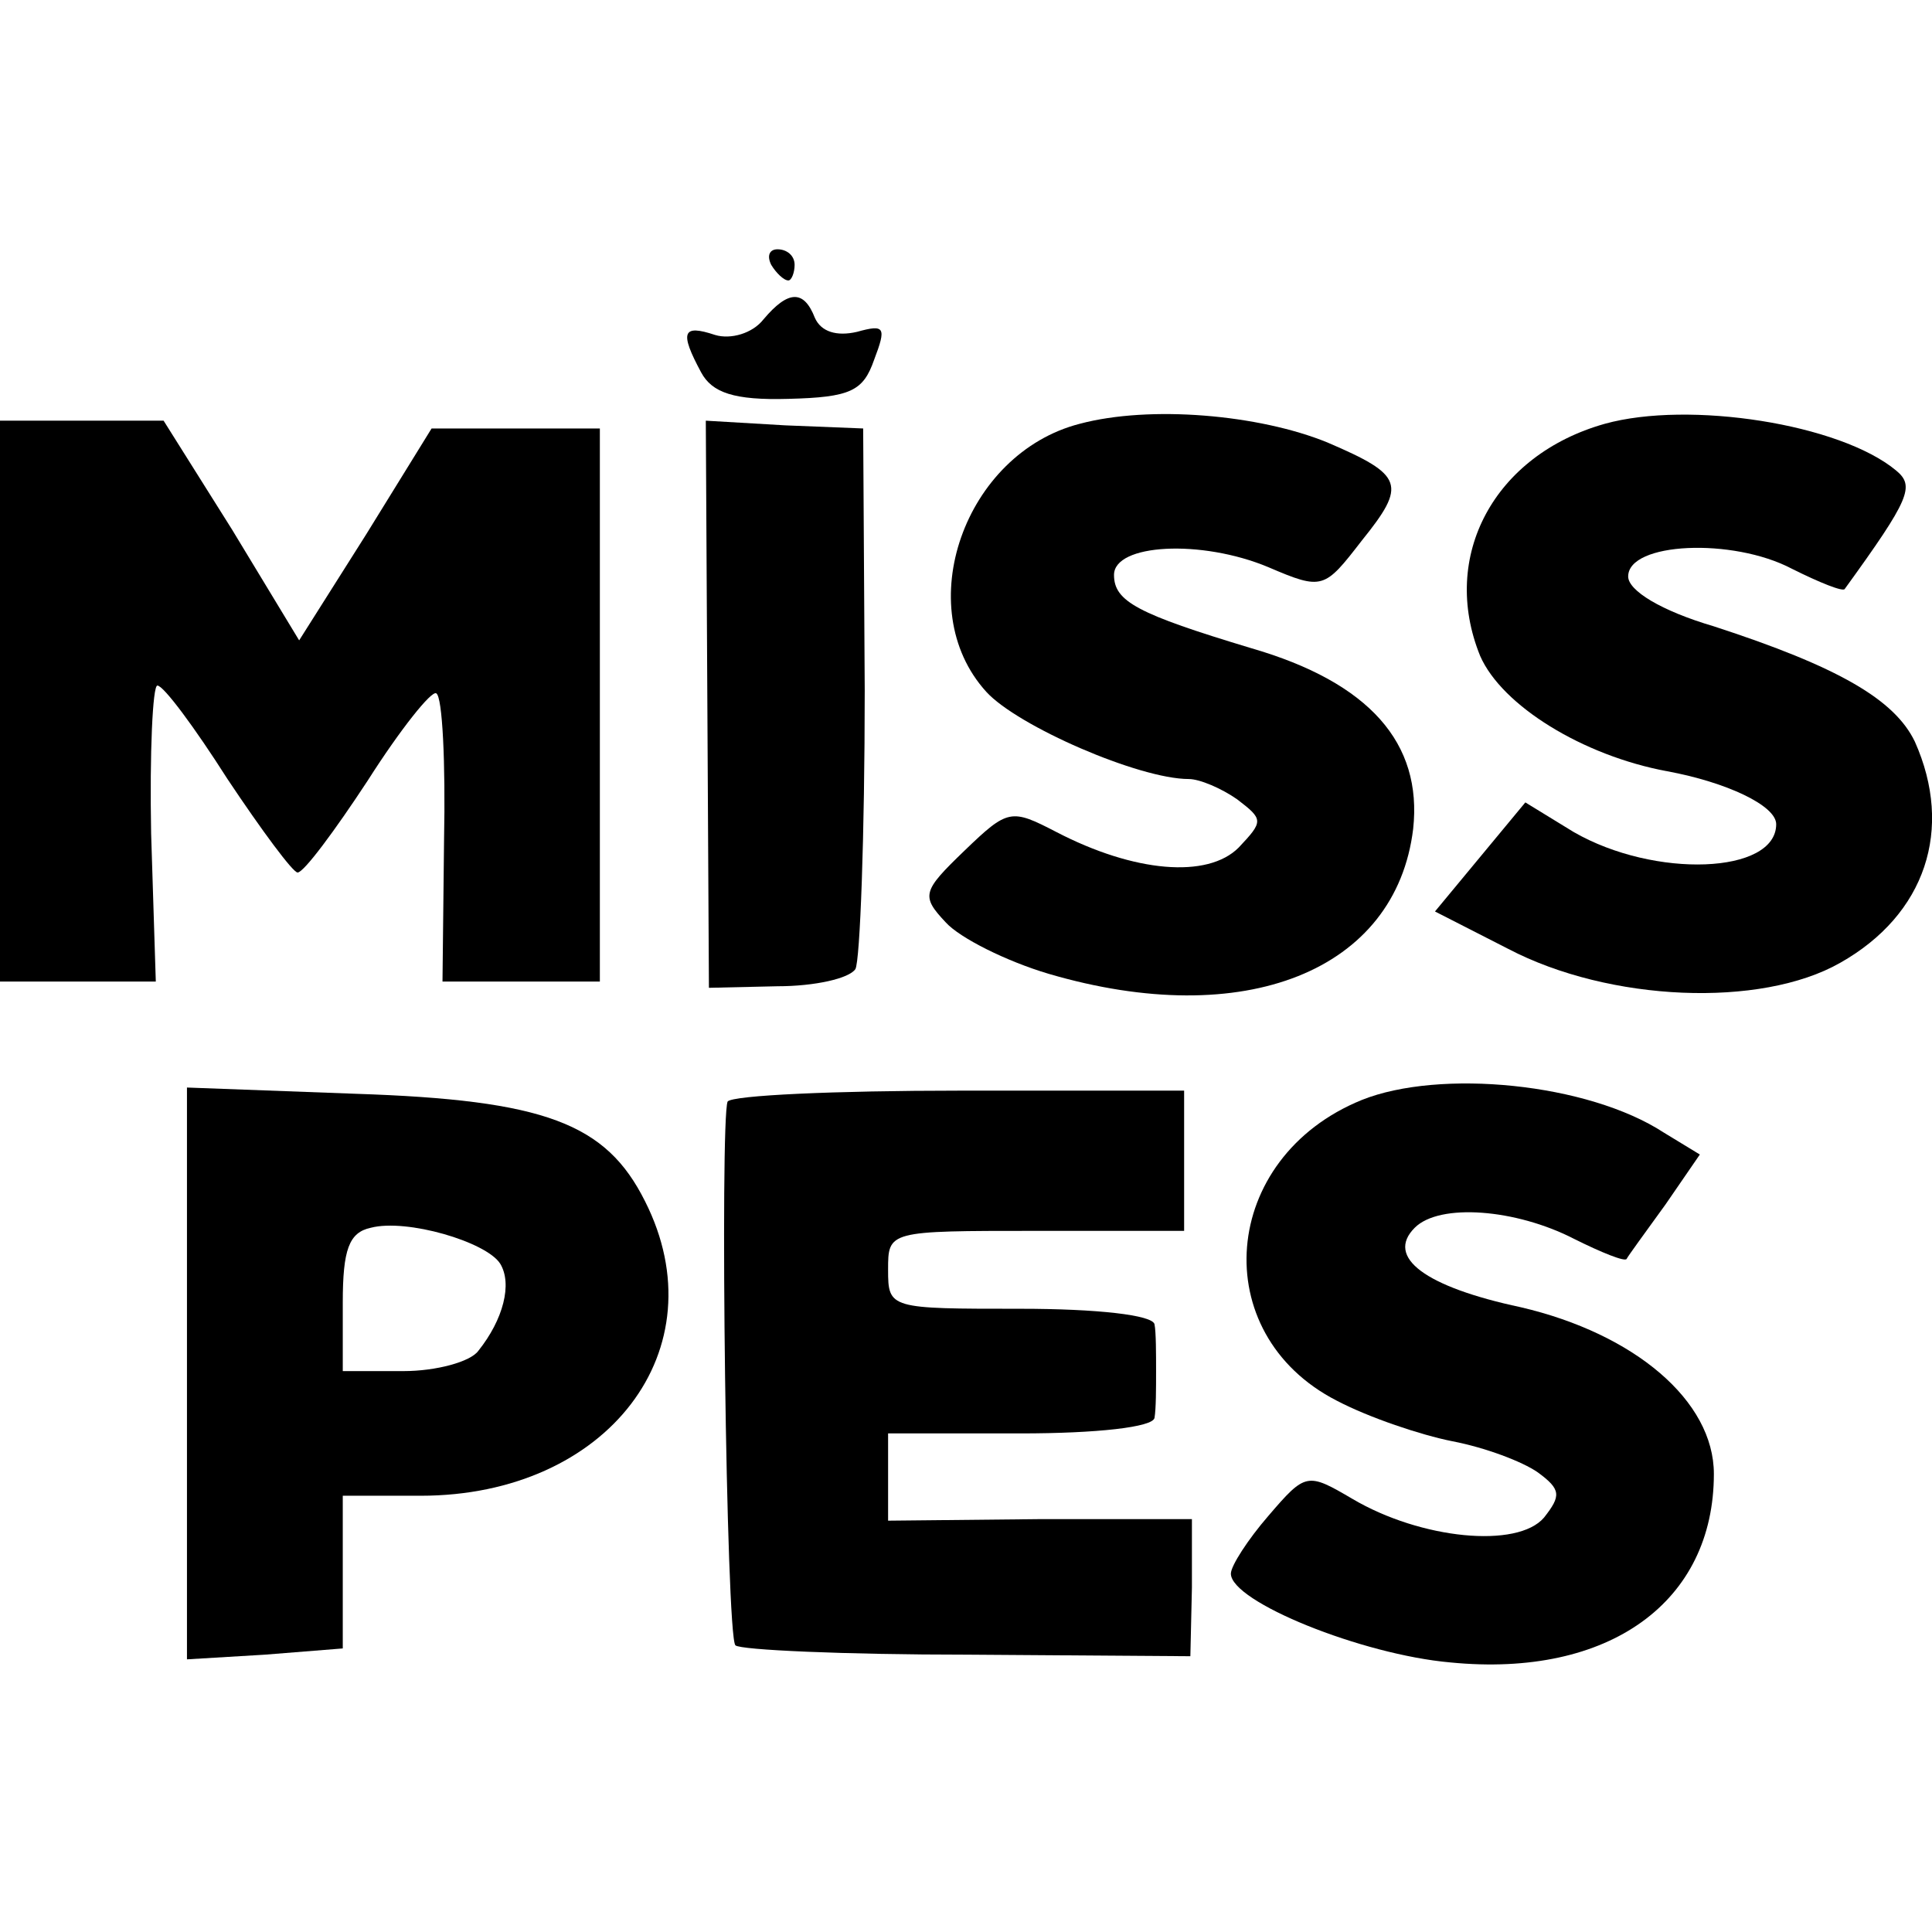 <?xml version="1.0" standalone="no"?>
<!DOCTYPE svg PUBLIC "-//W3C//DTD SVG 20010904//EN"
 "http://www.w3.org/TR/2001/REC-SVG-20010904/DTD/svg10.dtd">
<svg version="1.0" xmlns="http://www.w3.org/2000/svg"
 width="124pt" height="124pt" viewBox="0 0 124 124"
 preserveAspectRatio="xMidYMid meet">
<g transform="translate(0,124) scale(0.1,-0.1)"
fill="#000000" stroke="none">
<path d="M495 1070 c3 -5 8 -10 11 -10 2 0 4 5 4 10 0 6 -5 10 -11 10 -5 0 -7
-4 -4 -10z"/>
<path d="M490 1035 c-7 -9 -21 -13 -31 -10 -21 7 -23 2 -9 -24 7 -13 21 -18
56 -17 40 1 48 5 55 25 8 21 7 23 -11 18 -13 -3 -23 0 -27 9 -7 18 -17 18 -33
-1z"/>
<path d="M693 968 c-74 -19 -109 -118 -60 -172 20 -22 98 -56 130 -56 7 0 21
-6 31 -13 17 -13 17 -14 1 -31 -20 -20 -67 -16 -117 10 -29 15 -31 15 -59 -12
-27 -26 -28 -29 -12 -46 9 -10 39 -25 66 -33 126 -37 223 2 234 93 6 55 -28
94 -104 116 -73 22 -88 30 -88 47 0 20 56 23 99 5 35 -15 36 -14 60 17 29 36
27 42 -22 63 -44 18 -114 24 -159 12z"/>
<path d="M1030 968 c-71 -20 -106 -85 -80 -149 14 -32 66 -64 120 -74 38 -7
70 -22 70 -34 0 -32 -78 -35 -130 -5 l-31 19 -29 -35 -29 -35 47 -24 c65 -34
162 -38 213 -9 55 31 73 86 48 142 -13 27 -49 48 -129 74 -34 10 -55 23 -55
32 0 22 67 25 105 5 18 -9 33 -15 34 -13 42 58 45 66 33 76 -36 30 -133 45
-187 30z"/>
<path d="M0 790 l0 -180 50 0 50 0 -3 95 c-1 52 1 95 4 95 4 0 24 -27 45 -60
22 -33 42 -60 45 -60 4 0 24 27 45 59 21 33 41 58 44 56 4 -2 6 -45 5 -94 l-1
-91 51 0 50 0 0 178 0 177 -54 0 -54 0 -42 -68 -43 -68 -43 71 -44 70 -52 0
-53 0 0 -180z"/>
<path d="M454 788 l1 -182 44 1 c24 0 46 5 50 11 3 5 6 86 6 179 l-1 168 -50
2 -51 3 1 -182z"/>
<path d="M874 534 c-91 -37 -100 -150 -16 -193 21 -11 54 -22 74 -26 21 -4 45
-13 55 -20 15 -11 15 -15 4 -29 -17 -20 -79 -14 -123 12 -29 17 -30 17 -54
-11 -13 -15 -24 -32 -24 -37 0 -18 84 -52 141 -57 102 -10 169 39 169 121 0
47 -51 90 -124 107 -61 13 -87 32 -68 51 16 16 65 12 102 -7 18 -9 33 -15 34
-13 1 2 12 17 25 35 l22 32 -23 14 c-49 32 -144 41 -194 21z"/>
<path d="M120 359 l0 -184 50 3 50 4 0 49 0 49 50 0 c120 0 192 94 144 189
-25 50 -64 65 -186 69 l-108 4 0 -183z m201 70 c8 -13 2 -36 -14 -56 -5 -7
-27 -13 -48 -13 l-39 0 0 44 c0 34 4 45 18 48 23 6 74 -9 83 -23z"/>
<path d="M467 533 c-5 -12 -1 -343 5 -349 3 -3 70 -6 149 -6 l143 -1 1 44 0
44 -97 0 -98 -1 0 28 0 28 85 0 c49 0 85 4 86 10 1 6 1 19 1 30 0 11 0 25 -1
30 -1 6 -37 10 -86 10 -84 0 -85 0 -85 25 0 25 0 25 95 25 l95 0 0 45 0 45
-144 0 c-80 0 -146 -3 -149 -7z"/>
</g>
</svg>
